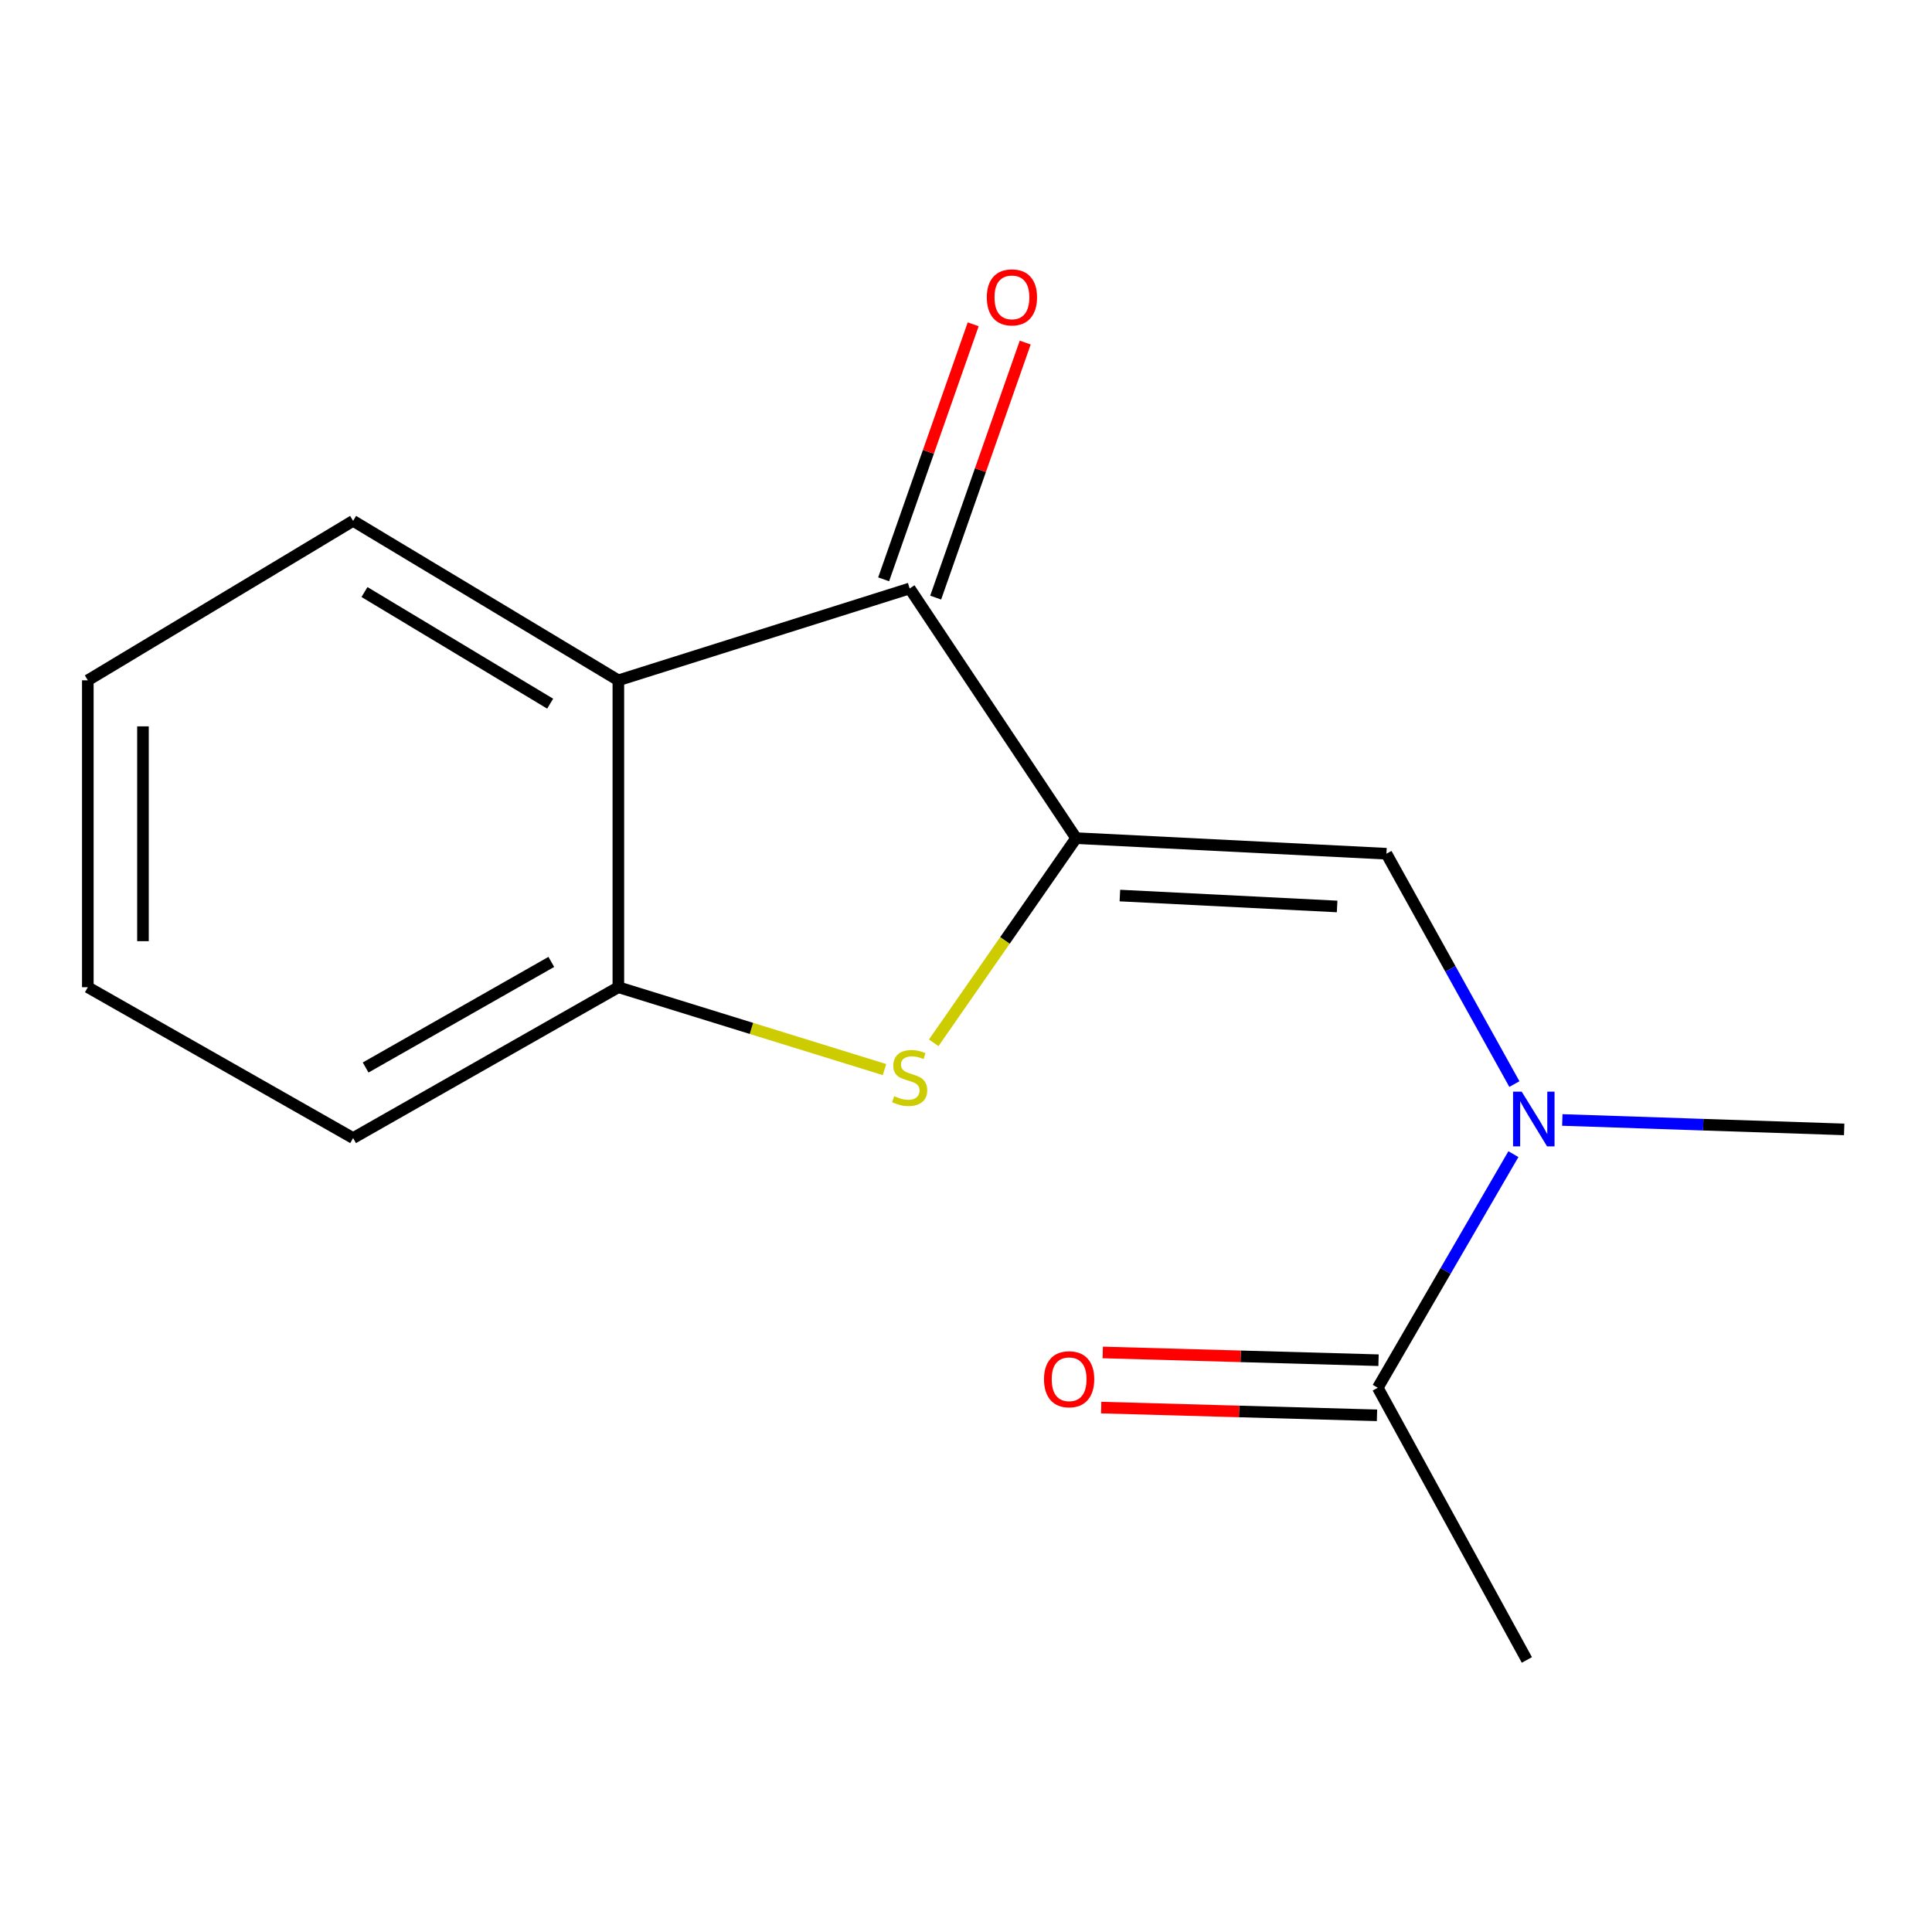 <?xml version='1.0' encoding='iso-8859-1'?>
<svg version='1.1' baseProfile='full'
              xmlns='http://www.w3.org/2000/svg'
                      xmlns:rdkit='http://www.rdkit.org/xml'
                      xmlns:xlink='http://www.w3.org/1999/xlink'
                  xml:space='preserve'
width='1000px' height='1000px' viewBox='0 0 1000 1000'>
<!-- END OF HEADER -->
<rect style='opacity:1.0;fill:#FFFFFF;stroke:none' width='1000' height='1000' x='0' y='0'> </rect>
<path class='bond-0' d='M 556.993,433.817 L 520.139,486.788' style='fill:none;fill-rule:evenodd;stroke:#000000;stroke-width:6px;stroke-linecap:butt;stroke-linejoin:miter;stroke-opacity:1' />
<path class='bond-0' d='M 520.139,486.788 L 483.285,539.759' style='fill:none;fill-rule:evenodd;stroke:#CCCC00;stroke-width:6px;stroke-linecap:butt;stroke-linejoin:miter;stroke-opacity:1' />
<path class='bond-1' d='M 556.993,433.817 L 470.838,304.593' style='fill:none;fill-rule:evenodd;stroke:#000000;stroke-width:6px;stroke-linecap:butt;stroke-linejoin:miter;stroke-opacity:1' />
<path class='bond-2' d='M 556.993,433.817 L 717.615,441.889' style='fill:none;fill-rule:evenodd;stroke:#000000;stroke-width:6px;stroke-linecap:butt;stroke-linejoin:miter;stroke-opacity:1' />
<path class='bond-2' d='M 579.653,463.536 L 692.089,469.186' style='fill:none;fill-rule:evenodd;stroke:#000000;stroke-width:6px;stroke-linecap:butt;stroke-linejoin:miter;stroke-opacity:1' />
<path class='bond-4' d='M 457.812,553.618 L 388.937,532.3' style='fill:none;fill-rule:evenodd;stroke:#CCCC00;stroke-width:6px;stroke-linecap:butt;stroke-linejoin:miter;stroke-opacity:1' />
<path class='bond-4' d='M 388.937,532.3 L 320.063,510.981' style='fill:none;fill-rule:evenodd;stroke:#000000;stroke-width:6px;stroke-linecap:butt;stroke-linejoin:miter;stroke-opacity:1' />
<path class='bond-3' d='M 470.838,304.593 L 320.063,352.134' style='fill:none;fill-rule:evenodd;stroke:#000000;stroke-width:6px;stroke-linecap:butt;stroke-linejoin:miter;stroke-opacity:1' />
<path class='bond-7' d='M 484.304,309.321 L 507.478,243.319' style='fill:none;fill-rule:evenodd;stroke:#000000;stroke-width:6px;stroke-linecap:butt;stroke-linejoin:miter;stroke-opacity:1' />
<path class='bond-7' d='M 507.478,243.319 L 530.652,177.316' style='fill:none;fill-rule:evenodd;stroke:#FF0000;stroke-width:6px;stroke-linecap:butt;stroke-linejoin:miter;stroke-opacity:1' />
<path class='bond-7' d='M 457.372,299.865 L 480.546,233.862' style='fill:none;fill-rule:evenodd;stroke:#000000;stroke-width:6px;stroke-linecap:butt;stroke-linejoin:miter;stroke-opacity:1' />
<path class='bond-7' d='M 480.546,233.862 L 503.72,167.86' style='fill:none;fill-rule:evenodd;stroke:#FF0000;stroke-width:6px;stroke-linecap:butt;stroke-linejoin:miter;stroke-opacity:1' />
<path class='bond-5' d='M 717.615,441.889 L 750.73,501.501' style='fill:none;fill-rule:evenodd;stroke:#000000;stroke-width:6px;stroke-linecap:butt;stroke-linejoin:miter;stroke-opacity:1' />
<path class='bond-5' d='M 750.73,501.501 L 783.844,561.114' style='fill:none;fill-rule:evenodd;stroke:#0000FF;stroke-width:6px;stroke-linecap:butt;stroke-linejoin:miter;stroke-opacity:1' />
<path class='bond-9' d='M 320.063,352.134 L 182.766,269.595' style='fill:none;fill-rule:evenodd;stroke:#000000;stroke-width:6px;stroke-linecap:butt;stroke-linejoin:miter;stroke-opacity:1' />
<path class='bond-9' d='M 284.761,364.217 L 188.654,306.439' style='fill:none;fill-rule:evenodd;stroke:#000000;stroke-width:6px;stroke-linecap:butt;stroke-linejoin:miter;stroke-opacity:1' />
<path class='bond-15' d='M 320.063,352.134 L 320.063,510.981' style='fill:none;fill-rule:evenodd;stroke:#000000;stroke-width:6px;stroke-linecap:butt;stroke-linejoin:miter;stroke-opacity:1' />
<path class='bond-10' d='M 320.063,510.981 L 182.766,589.064' style='fill:none;fill-rule:evenodd;stroke:#000000;stroke-width:6px;stroke-linecap:butt;stroke-linejoin:miter;stroke-opacity:1' />
<path class='bond-10' d='M 285.357,497.882 L 189.25,552.54' style='fill:none;fill-rule:evenodd;stroke:#000000;stroke-width:6px;stroke-linecap:butt;stroke-linejoin:miter;stroke-opacity:1' />
<path class='bond-6' d='M 783.335,597.382 L 748.231,657.843' style='fill:none;fill-rule:evenodd;stroke:#0000FF;stroke-width:6px;stroke-linecap:butt;stroke-linejoin:miter;stroke-opacity:1' />
<path class='bond-6' d='M 748.231,657.843 L 713.128,718.305' style='fill:none;fill-rule:evenodd;stroke:#000000;stroke-width:6px;stroke-linecap:butt;stroke-linejoin:miter;stroke-opacity:1' />
<path class='bond-11' d='M 808.65,579.695 L 881.598,582.136' style='fill:none;fill-rule:evenodd;stroke:#0000FF;stroke-width:6px;stroke-linecap:butt;stroke-linejoin:miter;stroke-opacity:1' />
<path class='bond-11' d='M 881.598,582.136 L 954.545,584.577' style='fill:none;fill-rule:evenodd;stroke:#000000;stroke-width:6px;stroke-linecap:butt;stroke-linejoin:miter;stroke-opacity:1' />
<path class='bond-8' d='M 713.528,704.038 L 642.151,702.033' style='fill:none;fill-rule:evenodd;stroke:#000000;stroke-width:6px;stroke-linecap:butt;stroke-linejoin:miter;stroke-opacity:1' />
<path class='bond-8' d='M 642.151,702.033 L 570.773,700.028' style='fill:none;fill-rule:evenodd;stroke:#FF0000;stroke-width:6px;stroke-linecap:butt;stroke-linejoin:miter;stroke-opacity:1' />
<path class='bond-8' d='M 712.727,732.571 L 641.349,730.566' style='fill:none;fill-rule:evenodd;stroke:#000000;stroke-width:6px;stroke-linecap:butt;stroke-linejoin:miter;stroke-opacity:1' />
<path class='bond-8' d='M 641.349,730.566 L 569.972,728.561' style='fill:none;fill-rule:evenodd;stroke:#FF0000;stroke-width:6px;stroke-linecap:butt;stroke-linejoin:miter;stroke-opacity:1' />
<path class='bond-12' d='M 713.128,718.305 L 790.307,859.185' style='fill:none;fill-rule:evenodd;stroke:#000000;stroke-width:6px;stroke-linecap:butt;stroke-linejoin:miter;stroke-opacity:1' />
<path class='bond-13' d='M 182.766,269.595 L 45.455,352.134' style='fill:none;fill-rule:evenodd;stroke:#000000;stroke-width:6px;stroke-linecap:butt;stroke-linejoin:miter;stroke-opacity:1' />
<path class='bond-14' d='M 182.766,589.064 L 45.455,510.981' style='fill:none;fill-rule:evenodd;stroke:#000000;stroke-width:6px;stroke-linecap:butt;stroke-linejoin:miter;stroke-opacity:1' />
<path class='bond-16' d='M 45.455,352.134 L 45.455,510.981' style='fill:none;fill-rule:evenodd;stroke:#000000;stroke-width:6px;stroke-linecap:butt;stroke-linejoin:miter;stroke-opacity:1' />
<path class='bond-16' d='M 73.998,375.961 L 73.998,487.154' style='fill:none;fill-rule:evenodd;stroke:#000000;stroke-width:6px;stroke-linecap:butt;stroke-linejoin:miter;stroke-opacity:1' />
<path  class='atom-1' d='M 462.838 567.37
Q 463.158 567.49, 464.478 568.05
Q 465.798 568.61, 467.238 568.97
Q 468.718 569.29, 470.158 569.29
Q 472.838 569.29, 474.398 568.01
Q 475.958 566.69, 475.958 564.41
Q 475.958 562.85, 475.158 561.89
Q 474.398 560.93, 473.198 560.41
Q 471.998 559.89, 469.998 559.29
Q 467.478 558.53, 465.958 557.81
Q 464.478 557.09, 463.398 555.57
Q 462.358 554.05, 462.358 551.49
Q 462.358 547.93, 464.758 545.73
Q 467.198 543.53, 471.998 543.53
Q 475.278 543.53, 478.998 545.09
L 478.078 548.17
Q 474.678 546.77, 472.118 546.77
Q 469.358 546.77, 467.838 547.93
Q 466.318 549.05, 466.358 551.01
Q 466.358 552.53, 467.118 553.45
Q 467.918 554.37, 469.038 554.89
Q 470.198 555.41, 472.118 556.01
Q 474.678 556.81, 476.198 557.61
Q 477.718 558.41, 478.798 560.05
Q 479.918 561.65, 479.918 564.41
Q 479.918 568.33, 477.278 570.45
Q 474.678 572.53, 470.318 572.53
Q 467.798 572.53, 465.878 571.97
Q 463.998 571.45, 461.758 570.53
L 462.838 567.37
' fill='#CCCC00'/>
<path  class='atom-6' d='M 787.631 565.041
L 796.911 580.041
Q 797.831 581.521, 799.311 584.201
Q 800.791 586.881, 800.871 587.041
L 800.871 565.041
L 804.631 565.041
L 804.631 593.361
L 800.751 593.361
L 790.791 576.961
Q 789.631 575.041, 788.391 572.841
Q 787.191 570.641, 786.831 569.961
L 786.831 593.361
L 783.151 593.361
L 783.151 565.041
L 787.631 565.041
' fill='#0000FF'/>
<path  class='atom-8' d='M 510.771 153.914
Q 510.771 147.114, 514.131 143.314
Q 517.491 139.514, 523.771 139.514
Q 530.051 139.514, 533.411 143.314
Q 536.771 147.114, 536.771 153.914
Q 536.771 160.794, 533.371 164.714
Q 529.971 168.594, 523.771 168.594
Q 517.531 168.594, 514.131 164.714
Q 510.771 160.834, 510.771 153.914
M 523.771 165.394
Q 528.091 165.394, 530.411 162.514
Q 532.771 159.594, 532.771 153.914
Q 532.771 148.354, 530.411 145.554
Q 528.091 142.714, 523.771 142.714
Q 519.451 142.714, 517.091 145.514
Q 514.771 148.314, 514.771 153.914
Q 514.771 159.634, 517.091 162.514
Q 519.451 165.394, 523.771 165.394
' fill='#FF0000'/>
<path  class='atom-9' d='M 540.377 713.897
Q 540.377 707.097, 543.737 703.297
Q 547.097 699.497, 553.377 699.497
Q 559.657 699.497, 563.017 703.297
Q 566.377 707.097, 566.377 713.897
Q 566.377 720.777, 562.977 724.697
Q 559.577 728.577, 553.377 728.577
Q 547.137 728.577, 543.737 724.697
Q 540.377 720.817, 540.377 713.897
M 553.377 725.377
Q 557.697 725.377, 560.017 722.497
Q 562.377 719.577, 562.377 713.897
Q 562.377 708.337, 560.017 705.537
Q 557.697 702.697, 553.377 702.697
Q 549.057 702.697, 546.697 705.497
Q 544.377 708.297, 544.377 713.897
Q 544.377 719.617, 546.697 722.497
Q 549.057 725.377, 553.377 725.377
' fill='#FF0000'/>
</svg>
